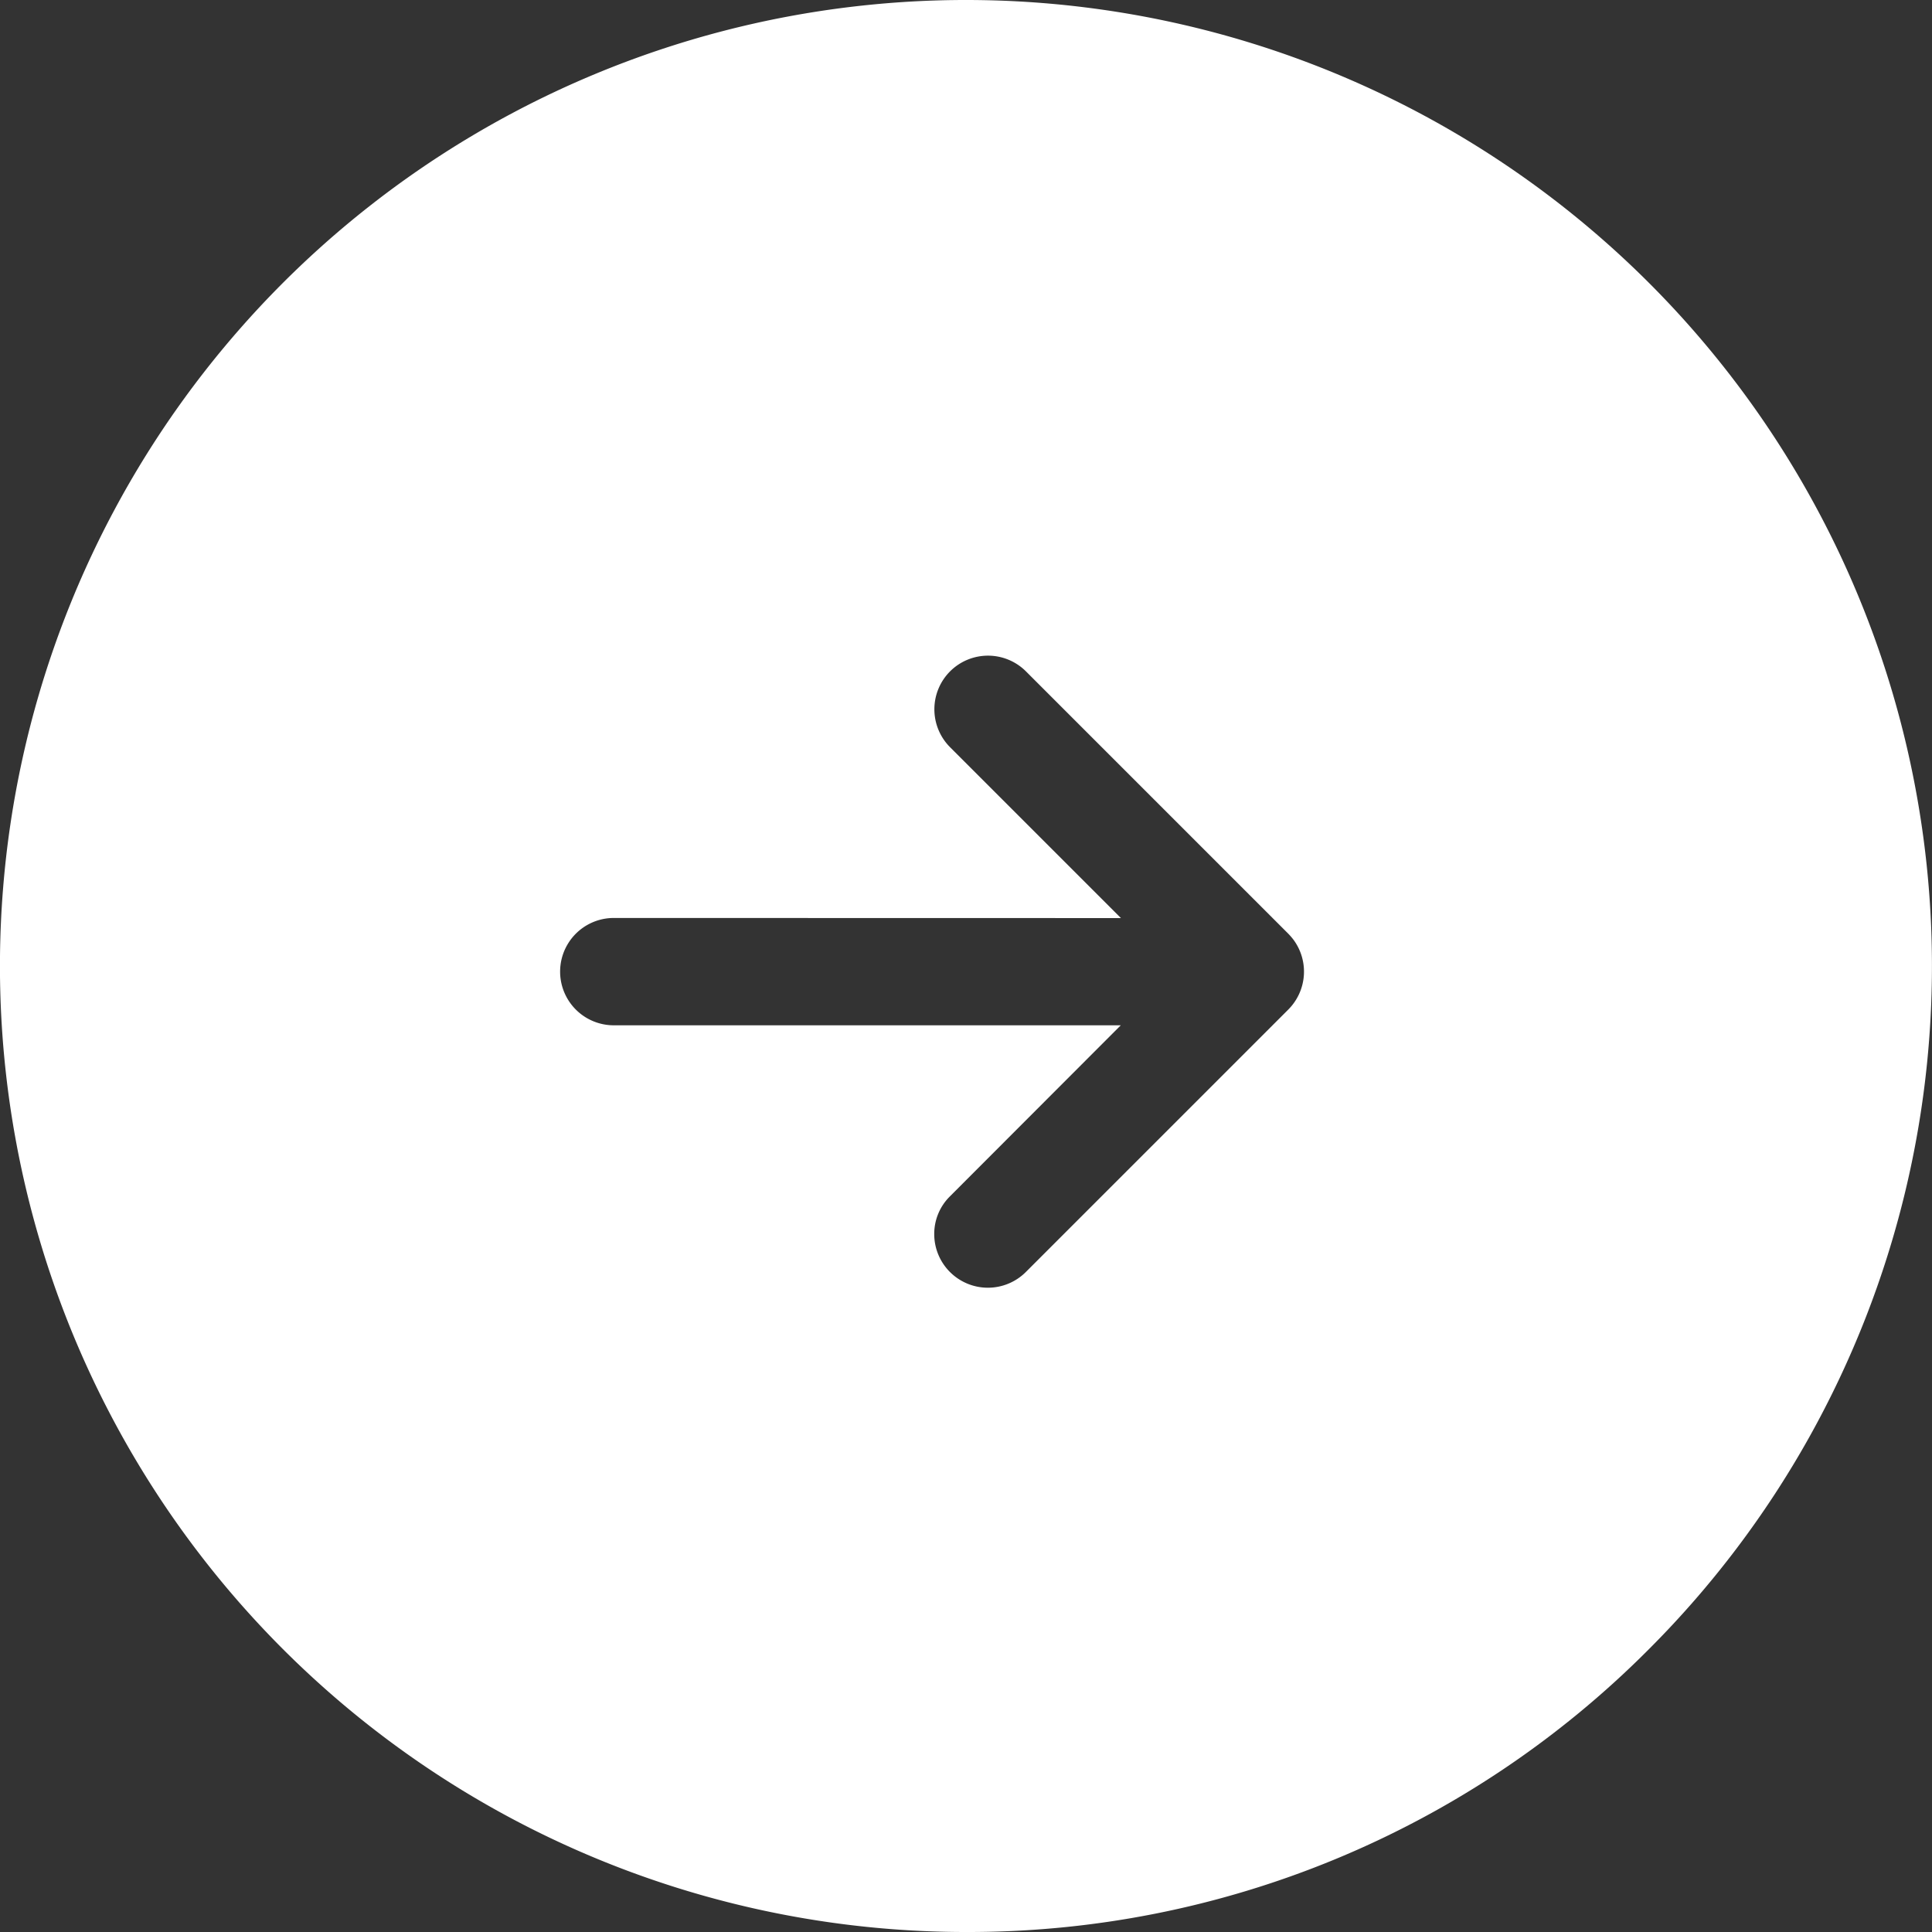 <svg xmlns="http://www.w3.org/2000/svg" width="36" height="36" viewBox="0 0 36 36">
  <rect x="0" y="0" width="36" height="36" fill="#333333" stroke="none"/>
  <path id="Sustracción_12" data-name="Sustracción 12" d="M4712,13410a18,18,0,1,1,12.727-5.272A17.88,17.88,0,0,1,4712,13410Zm-6.563-18.895a1,1,0,1,0,0,2h9.447l-3.184,3.188a.983.983,0,0,0-.292.7,1,1,0,0,0,1.706.71l4.89-4.89a1,1,0,0,0,.1-1.3,1.25,1.25,0,0,0-.131-.147l-4.856-4.856a1,1,0,0,0-1.414,0,1,1,0,0,0,0,1.413l3.184,3.184Z" transform="translate(-4694 -13374)" fill="#fff"/>
</svg>
